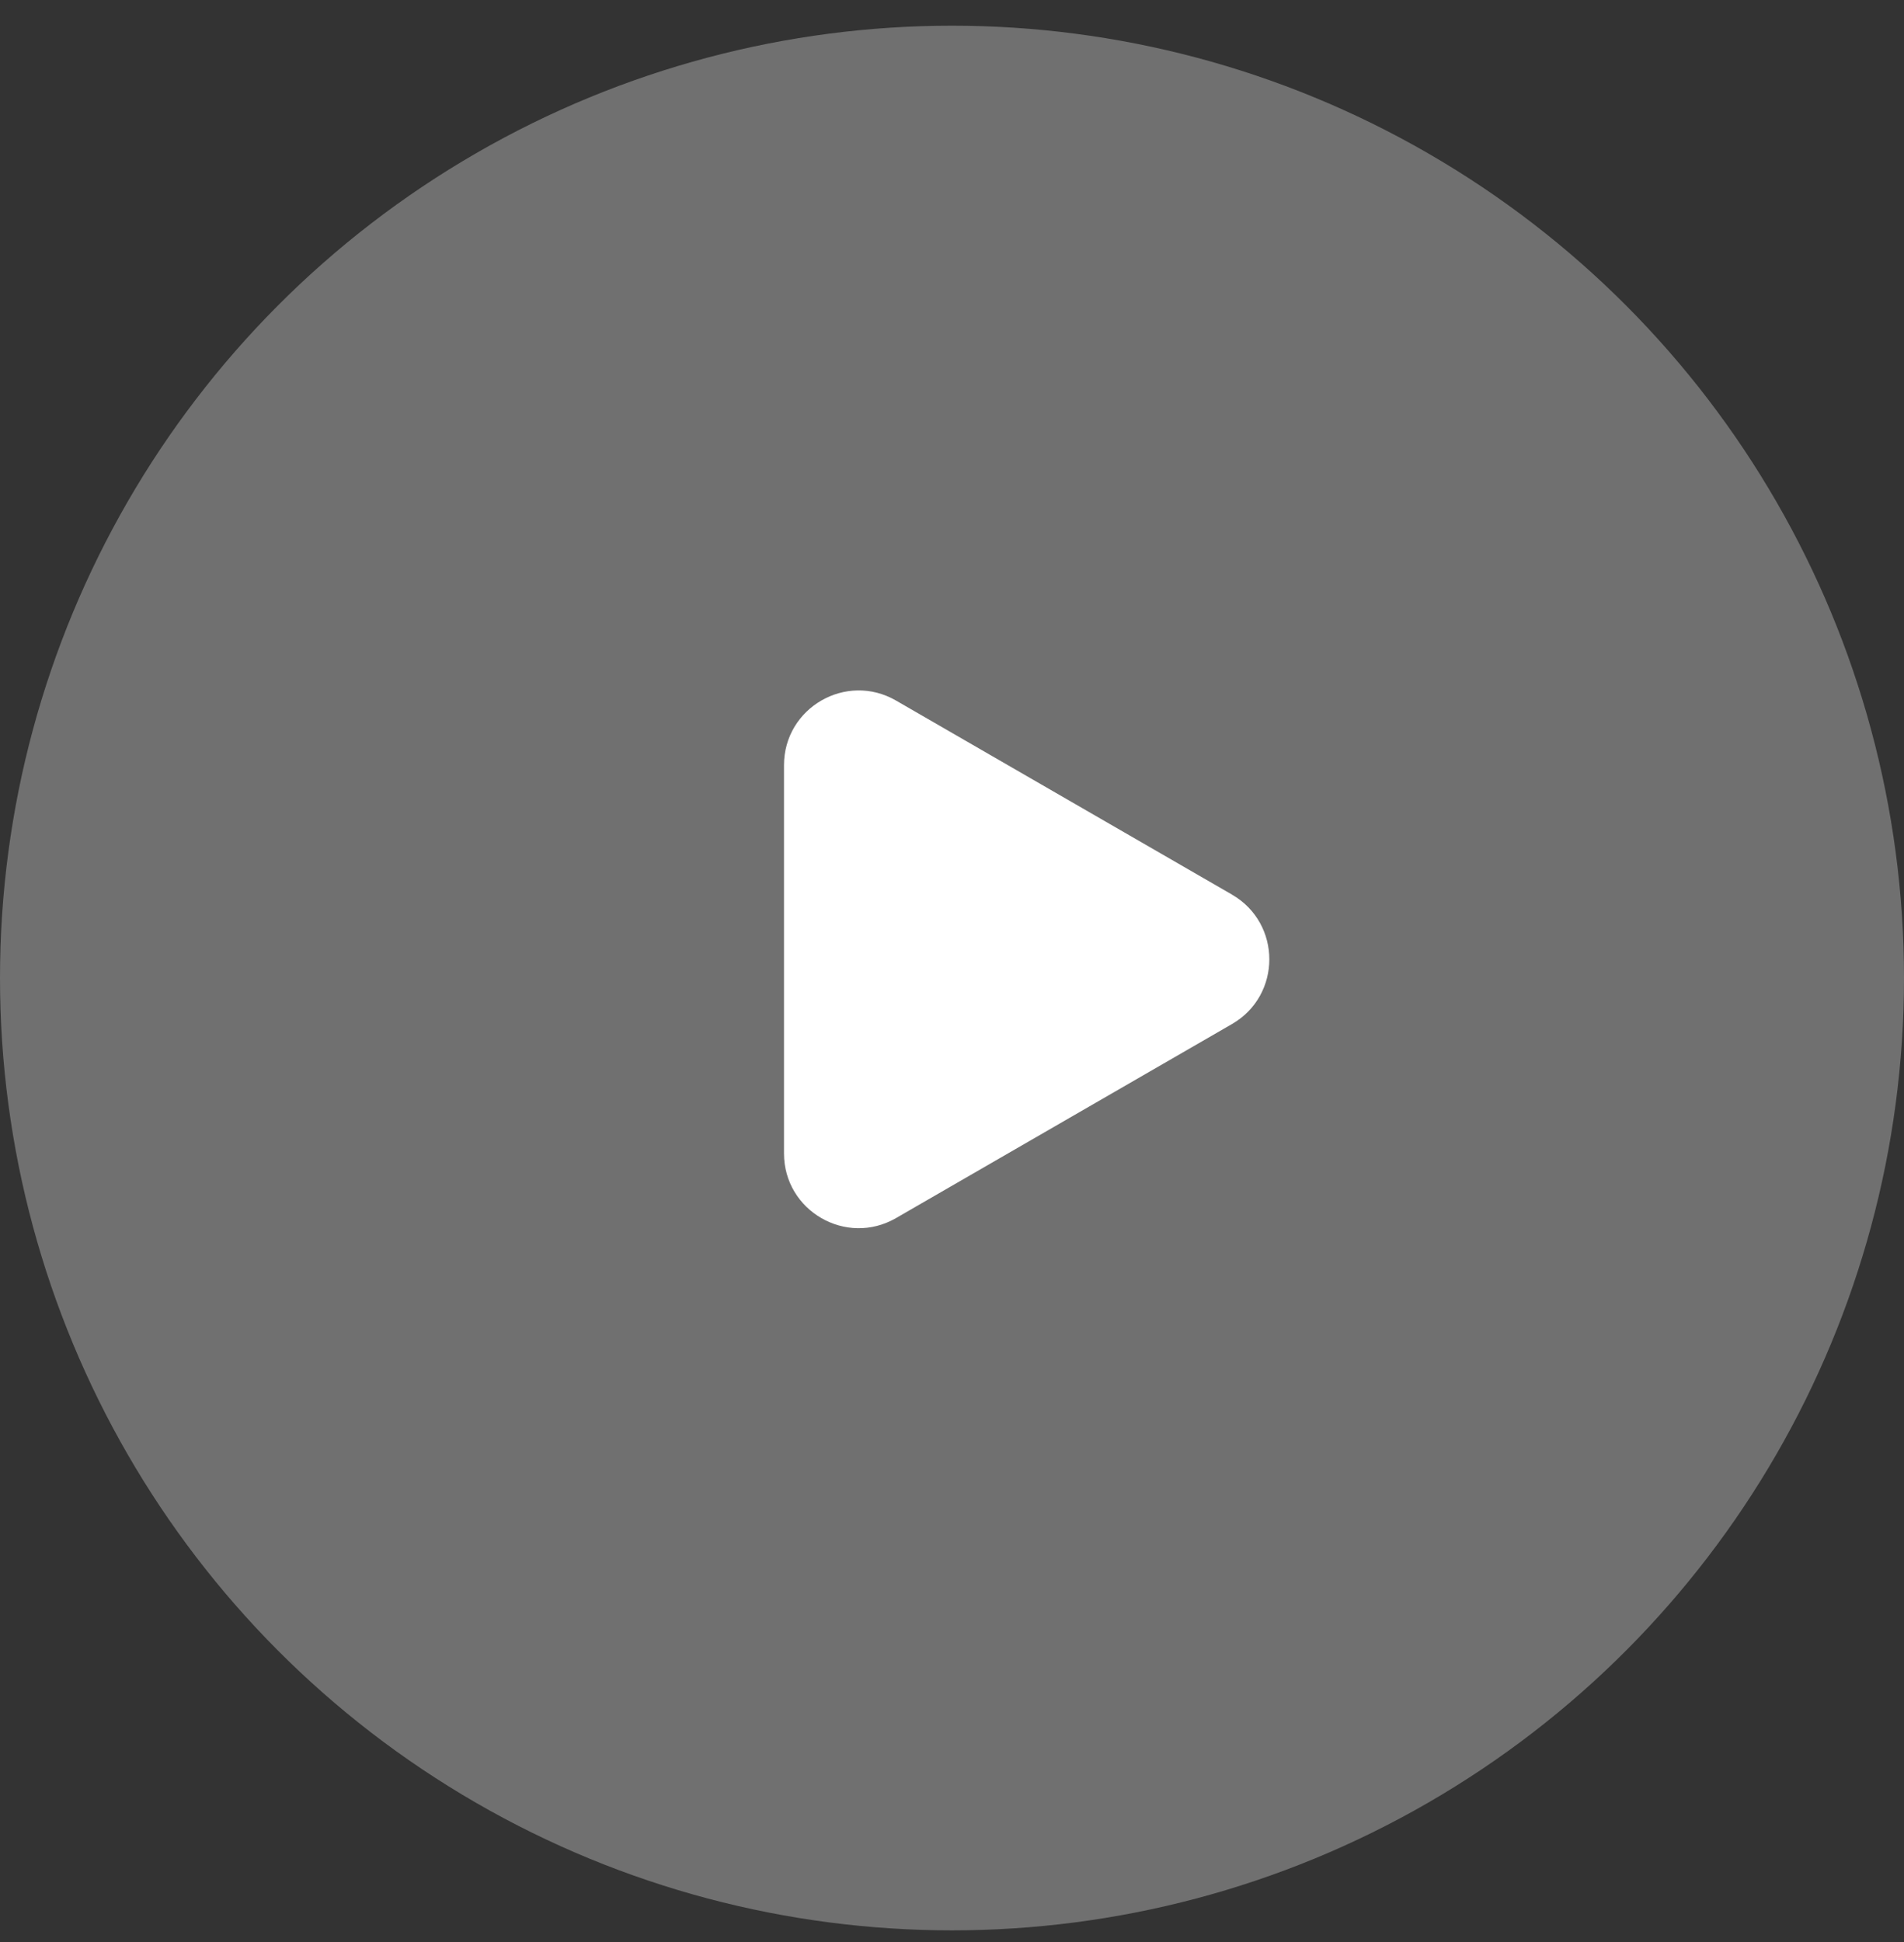<svg width="51" height="52" viewBox="0 0 51 52" fill="none" xmlns="http://www.w3.org/2000/svg">
    <rect x="0" y="0" width="51" height="52" fill="#333333" stroke="none"/>
    <circle cx="25.5" cy="26.188" r="25.5" fill="#fff" fill-opacity=".3"/>
    <path d="M33 23.955c1.333.77 1.333 2.695 0 3.465l-9 5.196c-1.333.77-3-.193-3-1.732V20.49c0-1.54 1.667-2.502 3-1.732l9 5.196z" fill="#fff"/>
</svg>
